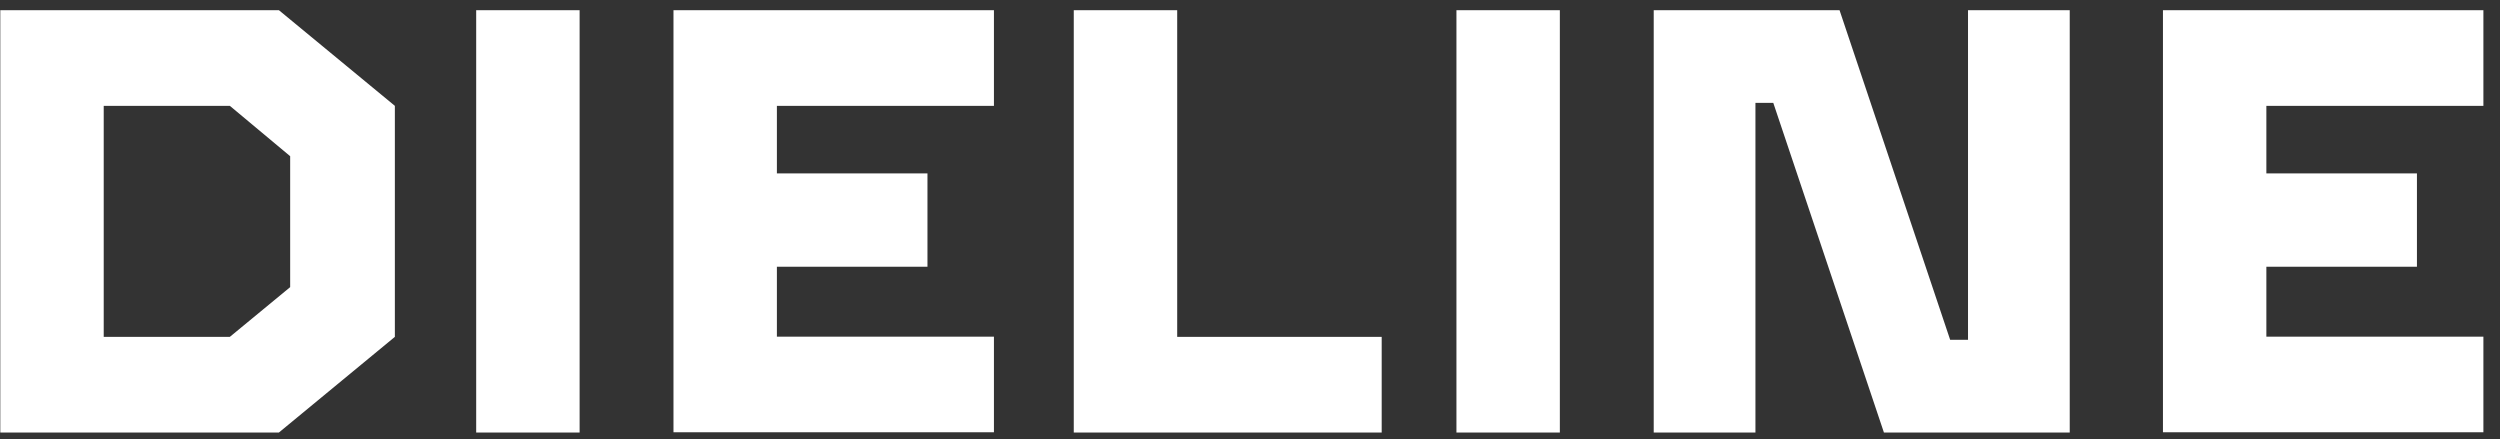 <svg width="148" height="26" viewBox="0 0 148 26" fill="none" xmlns="http://www.w3.org/2000/svg">
<rect x="0" y="0" width="148" height="26" fill="#333333" stroke="none"/>
<g clip-path="url(#clip0_2455_509)">
<path d="M23.376 6.266V19.942L16.512 25.604H0.018V0.604H16.512L23.376 6.266ZM13.607 6.266H6.14V19.942H13.607L17.178 16.998V9.247L13.607 6.266Z" fill="white"/>
<path d="M28.19 0.604H34.313V25.604H28.19V0.604Z" fill="white"/>
<path d="M45.992 6.266V10.267H54.906V15.79H45.992V19.929H58.841V25.591H39.87V0.604H58.841V6.266H45.992Z" fill="white"/>
<path d="M81.796 19.942V25.604H63.567V0.604H69.69V19.942H81.796Z" fill="white"/>
<path d="M86.221 0.604H92.343V25.604H86.221V0.604Z" fill="white"/>
<path d="M122.528 0.604V25.604H111.528L104.978 6.089H103.922V25.604H97.9V0.604H108.901L115.45 20.118H116.506V0.604H122.528Z" fill="white"/>
<path d="M134.169 6.266V10.267H143.083V15.79H134.169V19.929H147.017V25.591H128.047V0.604H147.017V6.266H134.169Z" fill="white"/>
</g>
<defs>
<clipPath id="clip0_2455_509">
<rect width="147" height="25" fill="white" transform="translate(0.018 0.604)"/>
</clipPath>
</defs>
</svg>
